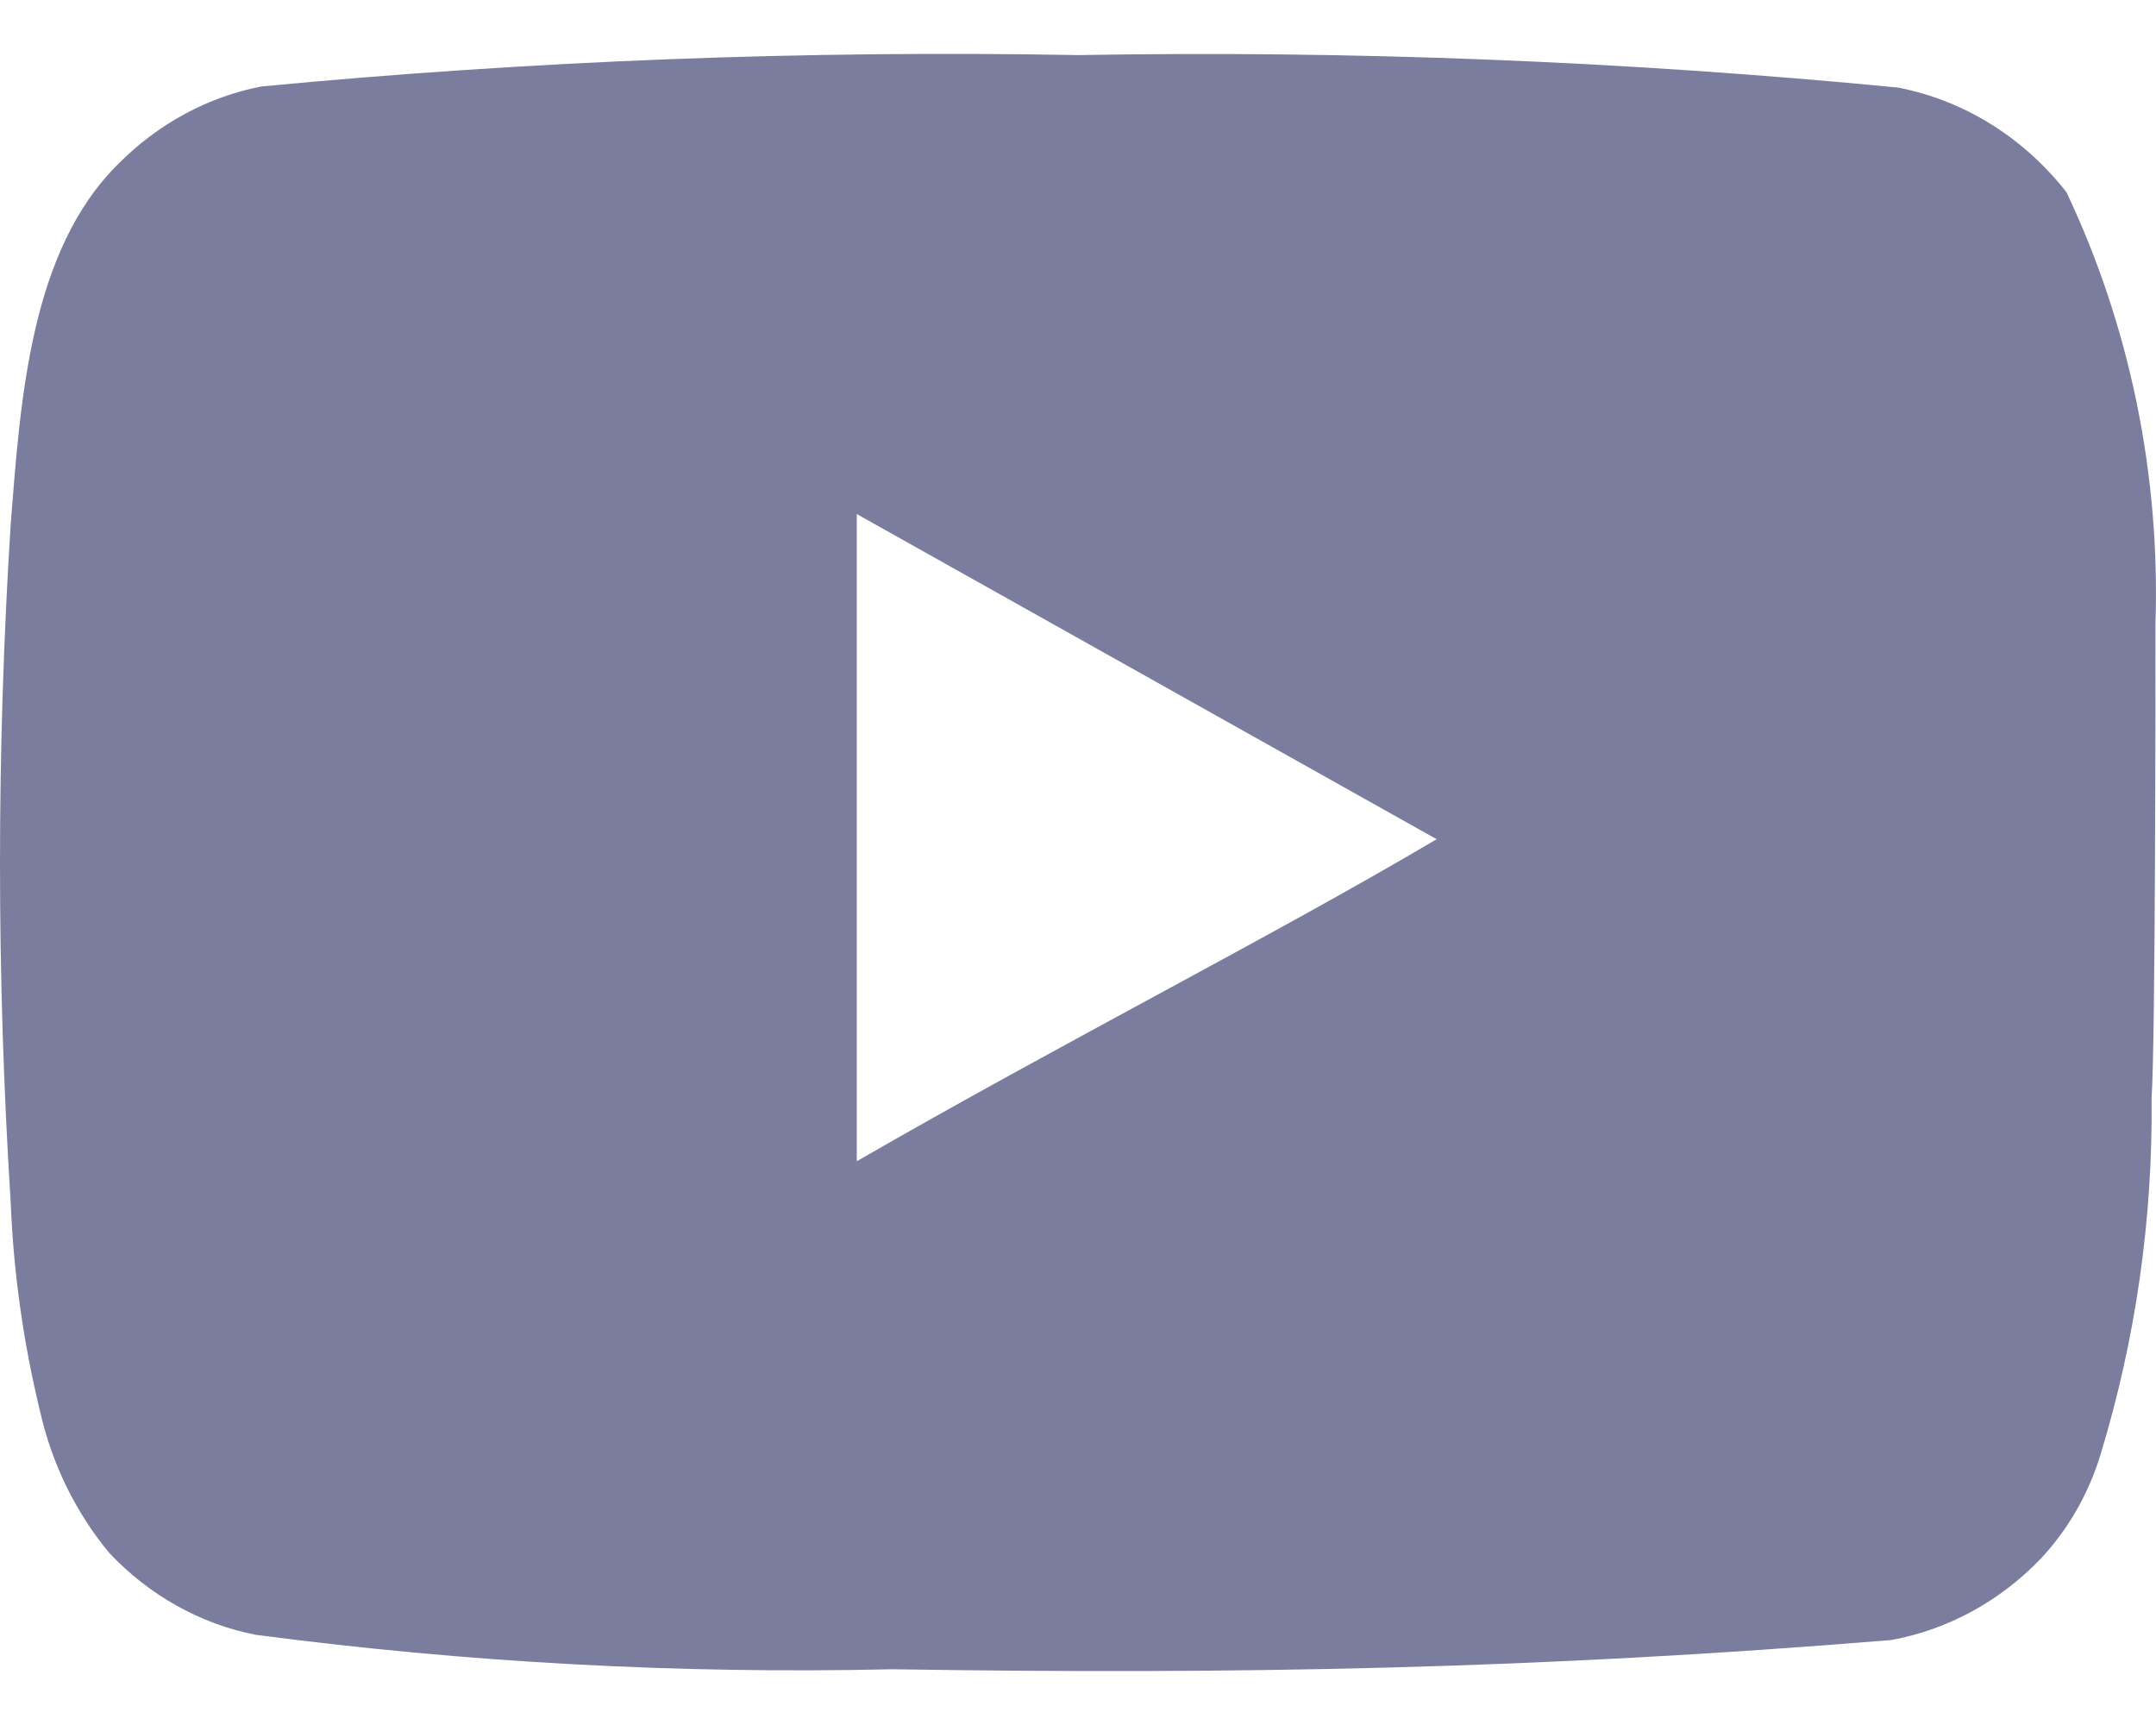 <svg width="20" height="16" viewBox="0 0 20 16" fill="none" xmlns="http://www.w3.org/2000/svg">
<path d="M19.995 5.786C20.04 4.399 19.756 3.021 19.169 1.782C18.77 1.273 18.217 0.93 17.606 0.812C15.078 0.567 12.54 0.467 10.002 0.511C7.473 0.465 4.944 0.562 2.425 0.802C1.927 0.899 1.466 1.148 1.098 1.52C0.281 2.325 0.19 3.702 0.099 4.865C-0.033 6.957 -0.033 9.057 0.099 11.149C0.125 11.804 0.217 12.454 0.371 13.088C0.481 13.578 0.703 14.031 1.016 14.407C1.386 14.798 1.858 15.062 2.37 15.163C4.329 15.421 6.302 15.528 8.276 15.483C11.455 15.532 14.245 15.483 17.542 15.212C18.067 15.117 18.552 14.853 18.932 14.456C19.187 14.184 19.377 13.851 19.487 13.486C19.811 12.422 19.971 11.308 19.959 10.189C19.995 9.646 19.995 6.368 19.995 5.786ZM7.948 10.771V4.768L13.327 7.784C11.819 8.676 9.829 9.685 7.948 10.771Z" fill="#7A7D9D"/>
</svg>
